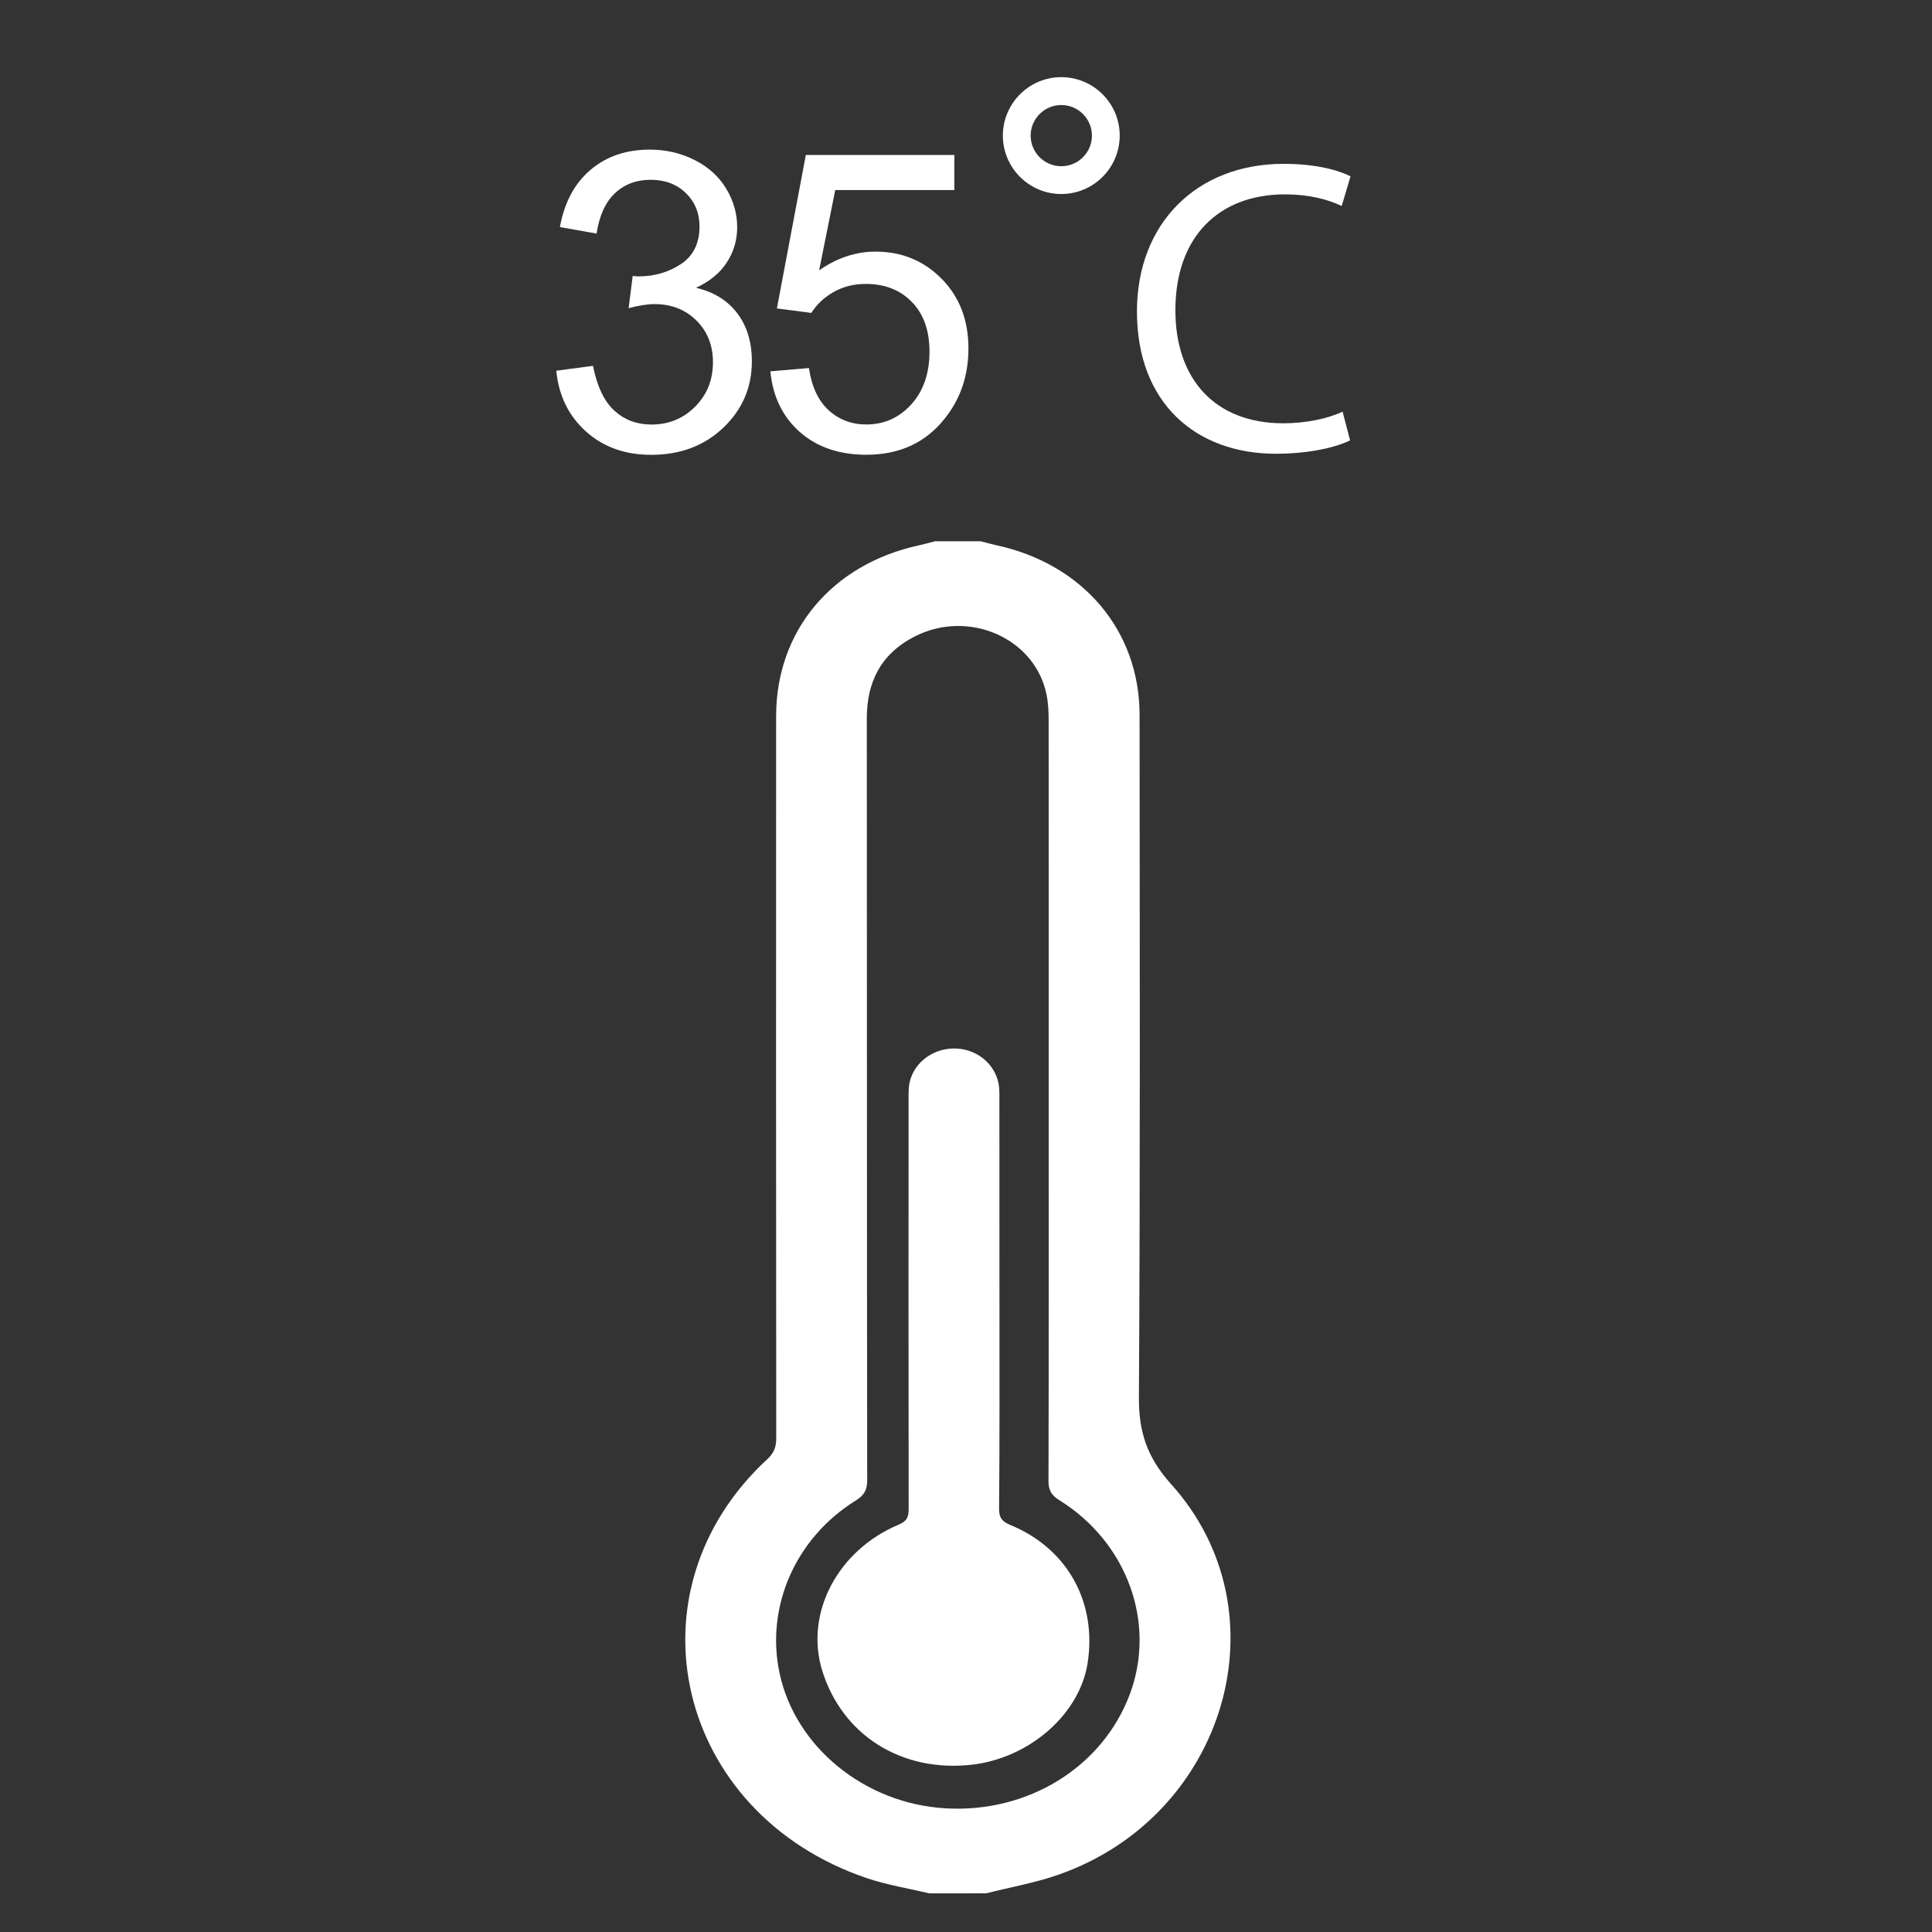 <?xml version="1.0" encoding="utf-8"?>
<!-- Generator: Adobe Illustrator 16.0.0, SVG Export Plug-In . SVG Version: 6.00 Build 0)  -->
<!DOCTYPE svg PUBLIC "-//W3C//DTD SVG 1.1//EN" "http://www.w3.org/Graphics/SVG/1.1/DTD/svg11.dtd">
<svg version="1.1" id="圖層_1" xmlns="http://www.w3.org/2000/svg" xmlns:xlink="http://www.w3.org/1999/xlink" x="0px" y="0px"
	 width="50px" height="50px" viewBox="0 0 50 50" enable-background="new 0 0 50 50" xml:space="preserve">
<rect x="0" y="0" width="50" height="50" fill="#333333" stroke="none"/>
<path fill="#FFFFFF" d="M24.054,49c-0.542-0.128-1.099-0.217-1.621-0.394c-4.937-1.674-6.294-7.409-2.572-10.846
	c0.174-0.159,0.228-0.321,0.228-0.538c-0.006-6.229-0.006-12.459-0.003-18.69c0.001-2.21,1.449-3.933,3.701-4.42
	c0.139-0.031,0.275-0.068,0.414-0.104c0.393,0,0.785,0,1.177,0c0.139,0.035,0.275,0.073,0.414,0.104
	c2.237,0.486,3.699,2.209,3.7,4.387c0.004,5.887,0.018,11.776-0.017,17.664c-0.005,0.876,0.199,1.543,0.834,2.247
	c2.98,3.308,1.424,8.595-2.924,10.11c-0.601,0.21-1.24,0.32-1.861,0.479C25.034,49,24.543,49,24.054,49z M27.141,28.357
	c0-3.234,0.001-6.468-0.002-9.703c0-0.226-0.009-0.457-0.055-0.679c-0.293-1.455-2.01-2.217-3.407-1.505
	c-0.898,0.457-1.245,1.201-1.244,2.128c0.005,6.57,0.001,13.141,0.01,19.71c0,0.243-0.072,0.387-0.292,0.523
	c-1.561,0.966-2.342,2.749-1.977,4.466c0.407,1.914,2.201,3.378,4.291,3.502c2.139,0.128,4.07-1.066,4.775-2.954
	c0.688-1.841-0.065-3.928-1.826-5.021c-0.21-0.13-0.279-0.267-0.279-0.495C27.144,35.007,27.141,31.683,27.141,28.357z"/>
<path fill="#FFFFFF" d="M25.866,33.691c-0.001,1.787,0.007,3.574-0.01,5.362c-0.001,0.238,0.091,0.331,0.306,0.42
	c1.466,0.608,2.231,1.997,1.985,3.569c-0.205,1.318-1.499,2.455-2.991,2.628c-1.821,0.208-3.362-0.763-3.879-2.441
	c-0.453-1.474,0.398-3.109,1.984-3.773c0.229-0.096,0.255-0.217,0.255-0.414c-0.005-3.53-0.004-7.06-0.002-10.589
	c0-0.147-0.004-0.3,0.027-0.442c0.12-0.54,0.65-0.91,1.229-0.874c0.58,0.035,1.043,0.469,1.088,1.022
	c0.01,0.112,0.006,0.228,0.006,0.341C25.866,30.23,25.866,31.961,25.866,33.691z"/>
<g>
	<g>
		<path fill="#FFFFFF" d="M14.397,9.594l0.949-0.126c0.108,0.538,0.294,0.925,0.557,1.163c0.262,0.238,0.581,0.356,0.956,0.356
			c0.447,0,0.824-0.154,1.132-0.464c0.308-0.31,0.46-0.692,0.46-1.149c0-0.435-0.142-0.795-0.427-1.078
			C17.74,8.012,17.377,7.87,16.938,7.87c-0.179,0-0.402,0.035-0.669,0.105l0.105-0.833c0.063,0.007,0.114,0.011,0.153,0.011
			c0.404,0,0.769-0.105,1.091-0.316c0.324-0.211,0.485-0.537,0.485-0.976c0-0.349-0.118-0.636-0.354-0.865
			c-0.235-0.229-0.54-0.343-0.912-0.343c-0.369,0-0.677,0.116-0.923,0.348c-0.246,0.232-0.404,0.581-0.475,1.044l-0.949-0.169
			c0.116-0.636,0.38-1.13,0.791-1.479c0.411-0.35,0.923-0.525,1.535-0.525c0.422,0,0.81,0.091,1.166,0.272
			c0.355,0.181,0.626,0.428,0.814,0.741c0.188,0.312,0.282,0.645,0.282,0.996c0,0.334-0.09,0.638-0.27,0.913
			c-0.178,0.274-0.444,0.492-0.796,0.654c0.457,0.105,0.811,0.324,1.066,0.656c0.253,0.333,0.38,0.747,0.38,1.248
			c0,0.675-0.246,1.247-0.738,1.716s-1.115,0.703-1.867,0.703c-0.678,0-1.242-0.202-1.69-0.606S14.459,10.237,14.397,9.594z"/>
		<path fill="#FFFFFF" d="M19.937,9.61l0.997-0.085c0.074,0.485,0.245,0.851,0.514,1.095c0.269,0.244,0.593,0.365,0.973,0.365
			c0.458,0,0.845-0.171,1.16-0.516c0.315-0.346,0.474-0.803,0.474-1.37c0-0.542-0.15-0.969-0.455-1.283
			c-0.304-0.313-0.702-0.468-1.195-0.468c-0.306,0-0.581,0.068-0.828,0.208c-0.246,0.139-0.438,0.318-0.58,0.542l-0.891-0.116
			l0.749-3.971h3.844v0.907h-3.083l-0.417,2.078c0.464-0.323,0.951-0.484,1.461-0.484c0.675,0,1.245,0.233,1.708,0.701
			c0.463,0.468,0.695,1.069,0.695,1.804c0,0.7-0.204,1.304-0.612,1.814c-0.495,0.626-1.172,0.938-2.03,0.938
			c-0.703,0-1.277-0.197-1.722-0.589C20.253,10.785,20,10.262,19.937,9.61z"/>
		<path fill="#FFFFFF" d="M34.94,11.397c-0.346,0.172-1.036,0.346-1.922,0.346c-2.051,0-3.594-1.295-3.594-3.681
			c0-2.277,1.543-3.822,3.799-3.822c0.907,0,1.48,0.194,1.729,0.324l-0.229,0.767C34.368,5.159,33.86,5.03,33.257,5.03
			c-1.707,0-2.838,1.09-2.838,3c0,1.782,1.024,2.925,2.795,2.925c0.572,0,1.154-0.119,1.532-0.302L34.94,11.397z"/>
	</g>
	<path fill="#FFFFFF" d="M27.466,5.021c-0.833,0-1.512-0.678-1.512-1.512c0-0.833,0.678-1.512,1.512-1.512
		c0.835,0,1.512,0.678,1.512,1.512C28.978,4.343,28.3,5.021,27.466,5.021z M27.466,2.718c-0.436,0-0.793,0.355-0.793,0.792
		c0,0.437,0.357,0.792,0.793,0.792c0.438,0,0.793-0.356,0.793-0.792C28.259,3.073,27.903,2.718,27.466,2.718z"/>
</g>
</svg>

